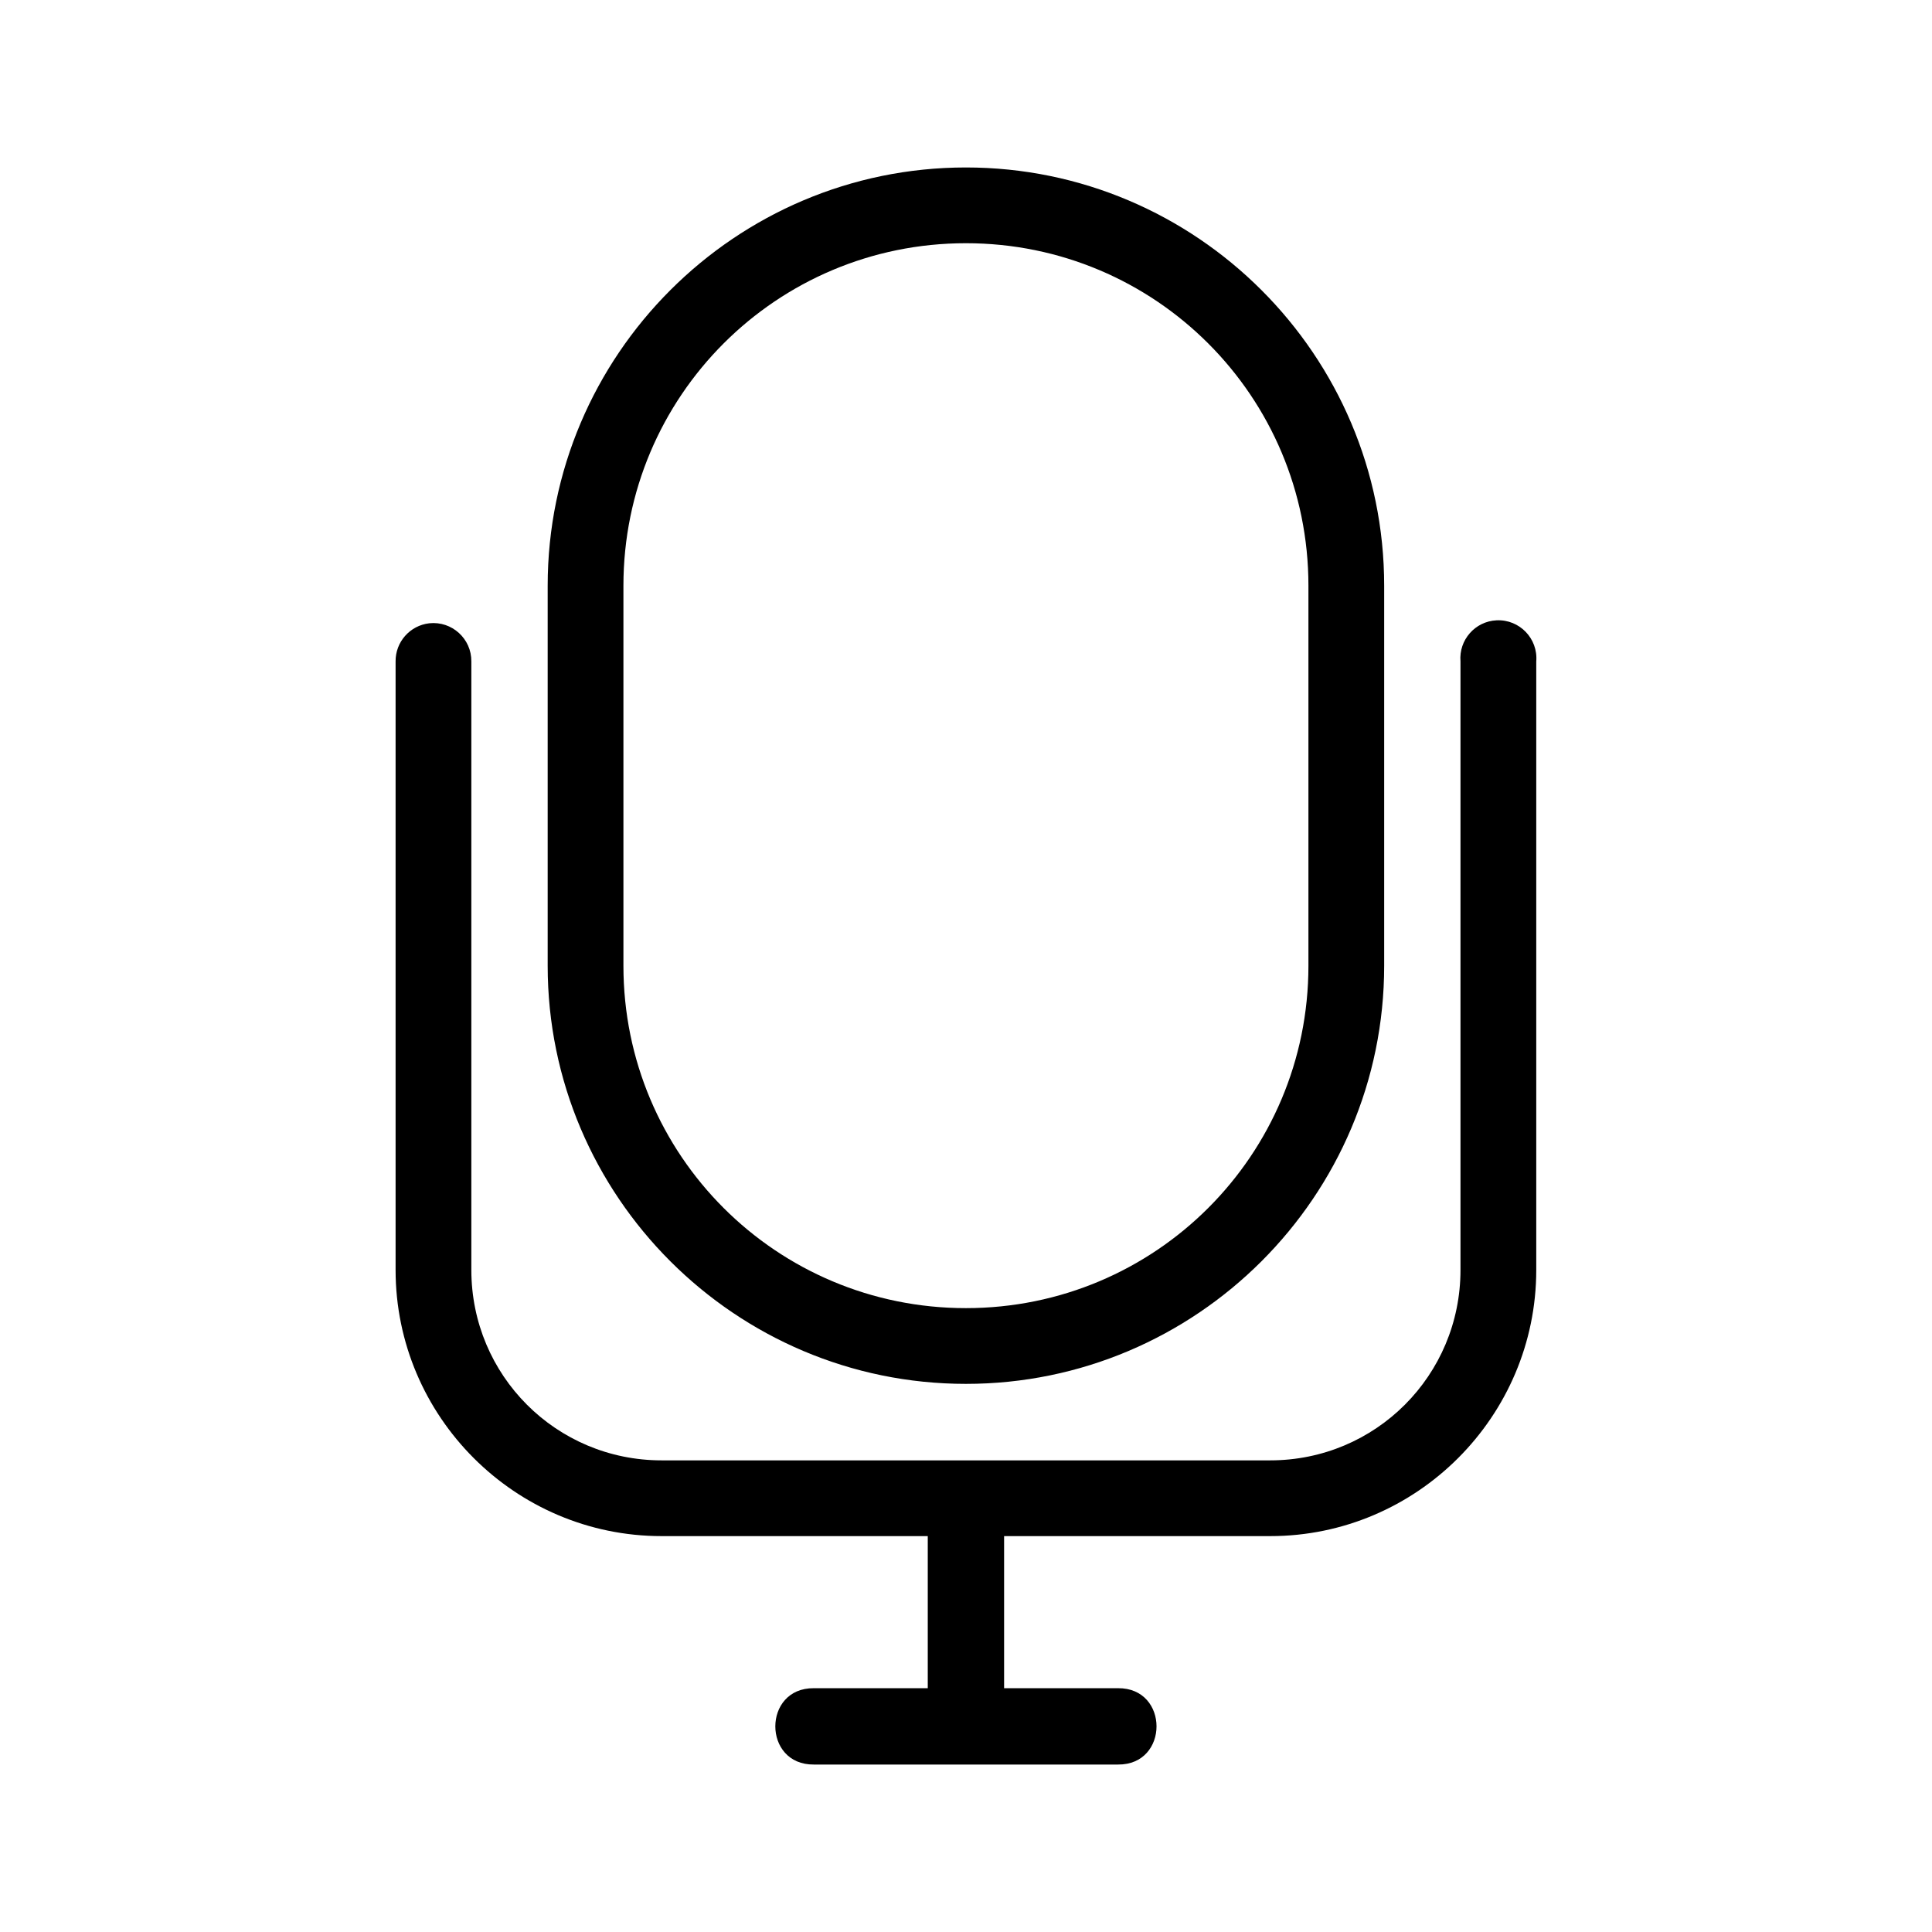 <?xml version="1.0" encoding="UTF-8"?>
<!-- Uploaded to: SVG Repo, www.svgrepo.com, Generator: SVG Repo Mixer Tools -->
<svg fill="#000000" width="800px" height="800px" version="1.1" viewBox="144 144 512 512" xmlns="http://www.w3.org/2000/svg">
 <path d="m399.98 188.38c-61.094 0-110.84 49.742-110.84 110.84v100.72c0 61.094 49.742 110.8 110.84 110.8 61.094 0 110.84-49.703 110.84-110.8v-100.72c0-61.094-49.742-110.84-110.84-110.84zm0 20.074c50.203 0 90.766 40.562 90.766 90.766v100.72c0 50.203-40.562 90.727-90.766 90.727s-90.766-40.52-90.766-90.727v-100.72c0-50.203 40.562-90.766 90.766-90.766zm140.63 99.934c-5.699 0.266-10.039 5.215-9.566 10.902v161.26c0 27.945-22.477 50.461-50.422 50.461h-161.29c-27.945 0-50.422-22.516-50.422-50.461v-161.26c0.059-6.023-5.148-10.75-11.141-10.117-5.129 0.586-8.988 4.953-8.934 10.117v161.26c0 38.836 31.66 70.535 70.492 70.535h70.539v40.305h-30.191c-13.609-0.121-13.609 20.355 0 20.23h80.609c13.609 0.121 13.609-20.355 0-20.23h-30.188v-40.305h70.535c38.836 0 70.492-31.699 70.492-70.535v-161.26c0.504-6.062-4.434-11.184-10.508-10.902z"/>
</svg>